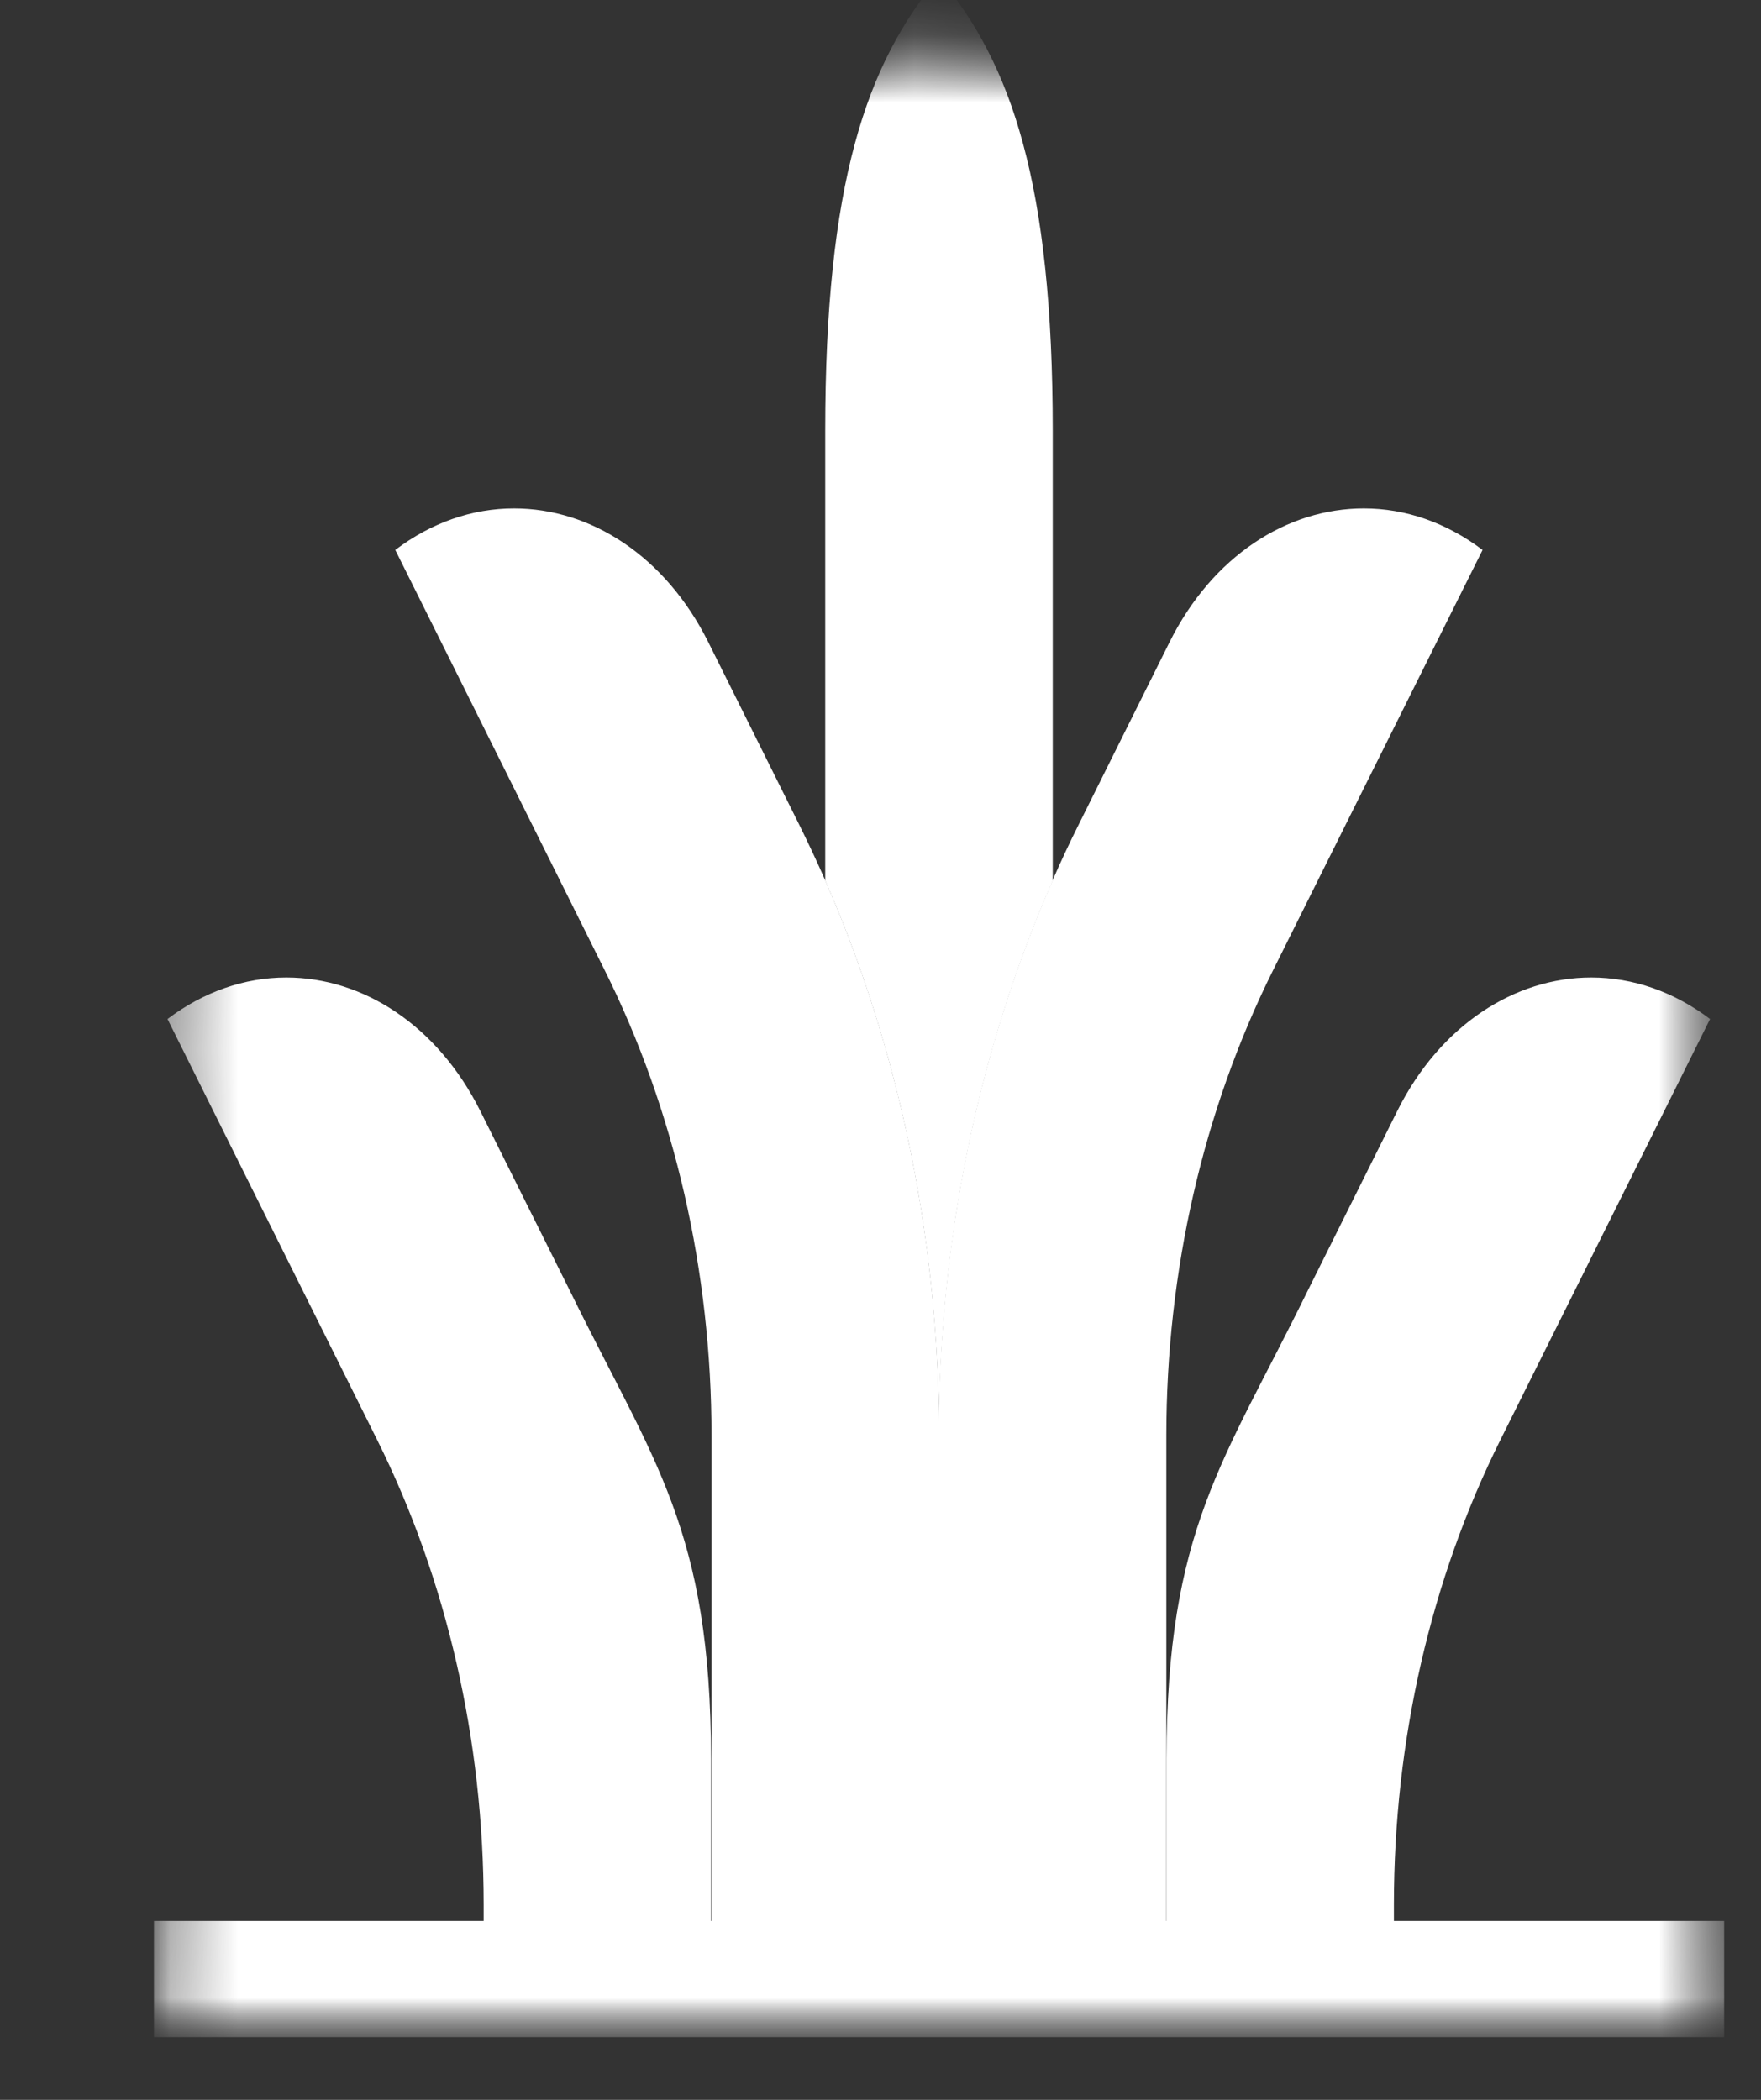 <?xml version="1.0" encoding="UTF-8"?> <svg xmlns="http://www.w3.org/2000/svg" width="26" height="31" viewBox="0 0 26 31" fill="none"><rect x="0" y="0" width="26" height="31" fill="#333333" stroke="none"/><g clip-path="url(#clip0_1136_1100)"><mask id="mask0_1136_1100" style="mask-type:luminance" maskUnits="userSpaceOnUse" x="2" y="-1" width="24" height="32"><path d="M25.456 0.809H2.273V30.075H25.456V0.809Z" fill="white"></path><path d="M10.498 25.969V29.219H7.141V28.121C7.141 25.696 6.597 23.322 5.567 21.256L2.473 15.046C3.003 14.645 3.609 14.433 4.228 14.433C5.356 14.433 6.459 15.135 7.093 16.407L8.429 19.088C9.652 21.582 10.496 22.587 10.498 25.969Z" fill="white"></path><path d="M25.248 15.046L22.154 21.256C21.124 23.322 20.58 25.696 20.58 28.121V29.219H17.223V25.969C17.225 22.587 18.069 21.582 19.292 19.088L20.628 16.407C21.262 15.135 22.365 14.433 23.493 14.433C24.112 14.433 24.718 14.645 25.248 15.046Z" fill="white"></path><path d="M15.543 6.362V13.003C14.442 15.516 13.863 18.329 13.863 21.195C13.863 19.367 13.628 17.562 13.172 15.842C12.912 14.86 12.581 13.909 12.184 13.003V6.362C12.184 4.537 12.335 3.183 12.621 2.125C12.906 1.067 13.326 0.306 13.863 -0.336C14.4 0.306 14.82 1.067 15.105 2.125C15.391 3.183 15.543 4.537 15.543 6.362Z" fill="white"></path><path d="M21.889 8.121L18.794 14.329C17.764 16.396 17.22 18.77 17.22 21.196V29.219H13.859V21.196C13.859 18.329 14.438 15.517 15.539 13.003C15.663 12.718 15.794 12.438 15.932 12.163L17.268 9.481C17.902 8.209 19.005 7.508 20.134 7.508C20.752 7.507 21.358 7.719 21.889 8.121Z" fill="white"></path><path d="M13.857 21.196V29.219H10.497V21.196C10.497 18.77 9.953 16.396 8.922 14.329L5.828 8.121C6.358 7.719 6.965 7.507 7.583 7.508C8.712 7.508 9.814 8.209 10.449 9.481L11.785 12.163C11.922 12.438 12.053 12.718 12.178 13.003C12.575 13.91 12.906 14.86 13.166 15.842C13.624 17.568 13.857 19.376 13.857 21.196Z" fill="white"></path><path d="M25.456 30.074H2.273V28.359H25.456V30.074Z" fill="white"></path></mask><g mask="url(#mask0_1136_1100)"><mask id="mask1_1136_1100" style="mask-type:luminance" maskUnits="userSpaceOnUse" x="2" y="0" width="24" height="31"><path d="M2.273 0.808H25.456V30.074H2.273V0.808Z" fill="white"></path></mask><g mask="url(#mask1_1136_1100)"><path d="M10.498 25.967V29.217H7.141V28.119C7.141 25.694 6.597 23.32 5.567 21.254L2.473 15.044C3.003 14.643 3.609 14.431 4.228 14.431C5.356 14.431 6.459 15.133 7.093 16.405L8.429 19.086C9.652 21.58 10.496 22.585 10.498 25.967Z" fill="white"></path><path d="M25.248 15.044L22.154 21.254C21.124 23.32 20.58 25.694 20.58 28.119V29.217H17.223V25.967C17.225 22.586 18.069 21.58 19.292 19.086L20.628 16.405C21.262 15.133 22.365 14.431 23.493 14.431C24.112 14.431 24.718 14.643 25.248 15.044Z" fill="white"></path><path d="M15.543 6.361V13.001C14.442 15.514 13.863 18.327 13.863 21.193C13.863 19.366 13.628 17.56 13.172 15.84C12.912 14.858 12.581 13.907 12.184 13.001V6.361C12.184 4.535 12.335 3.181 12.621 2.123C12.906 1.065 13.326 0.304 13.863 -0.338C14.4 0.304 14.82 1.065 15.105 2.123C15.391 3.181 15.543 4.535 15.543 6.361Z" fill="white"></path><path d="M21.889 8.119L18.794 14.328C17.764 16.395 17.22 18.768 17.22 21.194V29.217H13.859V21.194C13.859 18.327 14.438 15.515 15.539 13.001C15.663 12.716 15.794 12.436 15.932 12.161L17.268 9.479C17.902 8.207 19.005 7.506 20.134 7.506C20.752 7.505 21.358 7.717 21.889 8.119Z" fill="white"></path><path d="M13.865 21.194V29.217H10.505V21.194C10.505 18.768 9.961 16.395 8.93 14.328L5.836 8.119C6.366 7.717 6.973 7.505 7.591 7.506C8.72 7.506 9.822 8.207 10.457 9.479L11.793 12.161C11.93 12.436 12.061 12.716 12.186 13.001C12.583 13.908 12.914 14.858 13.174 15.84C13.632 17.566 13.865 19.374 13.865 21.194Z" fill="white"></path><path d="M25.456 30.074H2.273V28.359H25.456V30.074Z" fill="white"></path></g></g></g><defs><clipPath id="clip0_1136_1100"><rect width="26" height="31" fill="white"></rect></clipPath></defs></svg> 